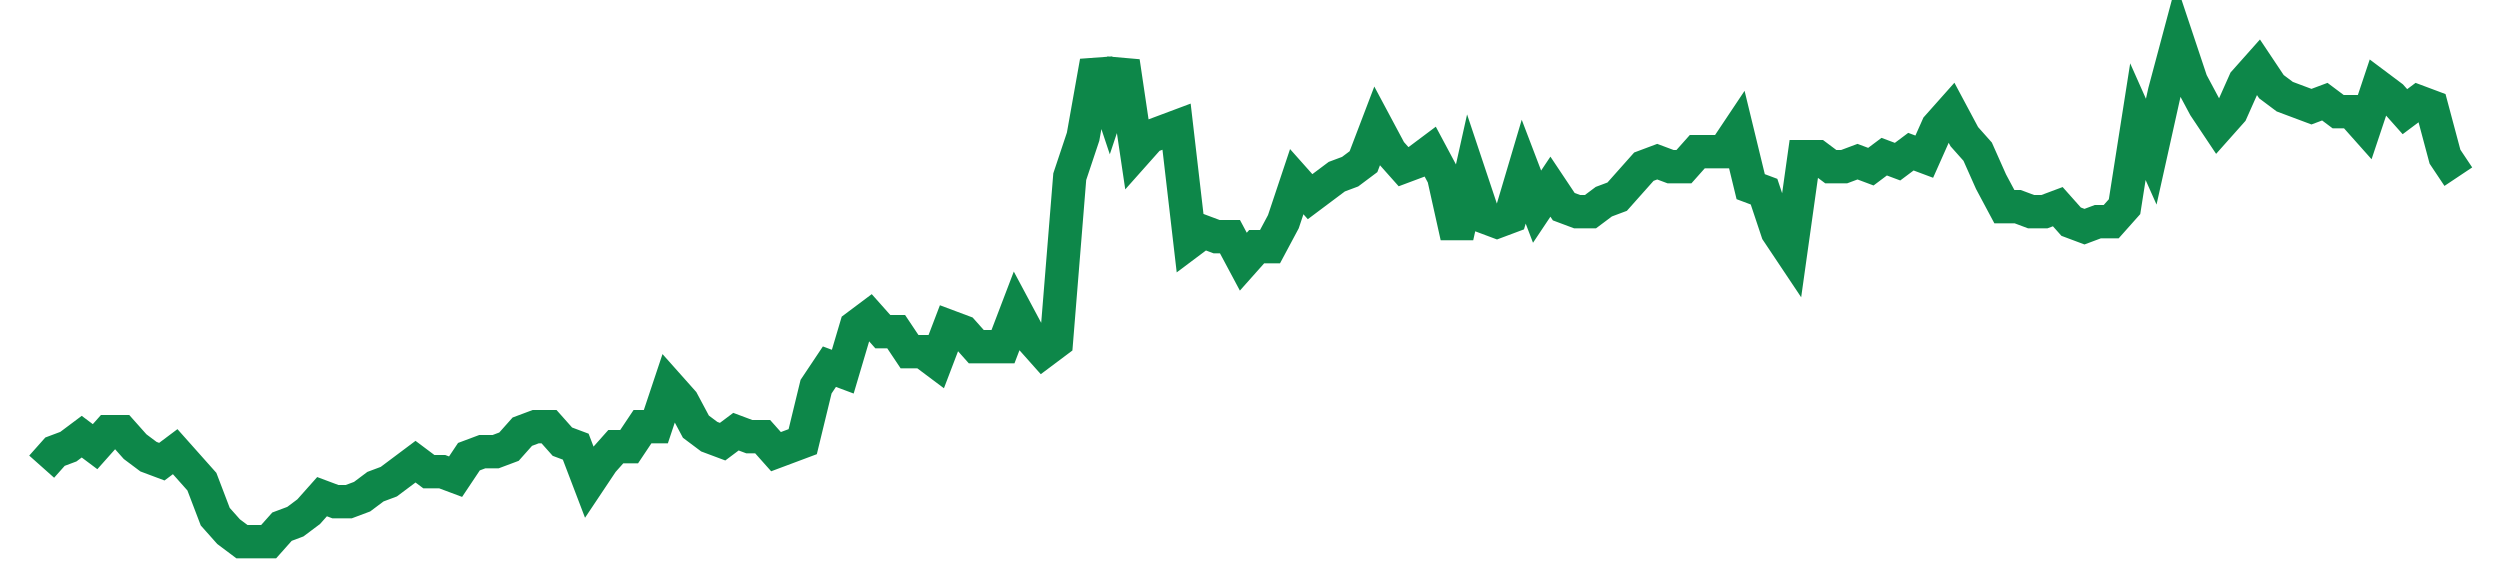 <svg width="300" height="70" viewBox="0 0 300 70" xmlns="http://www.w3.org/2000/svg">
    <path d="M 5,56 L 6.602,54.2 L 8.204,53.6 L 9.807,52.4 L 11.409,53.6 L 13.011,51.8 L 14.613,51.8 L 16.215,53.6 L 17.818,54.8 L 19.42,55.4 L 21.022,54.2 L 22.624,56 L 24.227,57.8 L 25.829,62 L 27.431,63.8 L 29.033,65 L 30.635,65 L 32.238,65 L 33.84,63.2 L 35.442,62.6 L 37.044,61.4 L 38.646,59.6 L 40.249,60.2 L 41.851,60.2 L 43.453,59.6 L 45.055,58.4 L 46.657,57.8 L 48.26,56.6 L 49.862,55.4 L 51.464,56.6 L 53.066,56.6 L 54.669,57.2 L 56.271,54.8 L 57.873,54.2 L 59.475,54.2 L 61.077,53.6 L 62.68,51.8 L 64.282,51.2 L 65.884,51.2 L 67.486,53 L 69.088,53.6 L 70.691,57.8 L 72.293,55.4 L 73.895,53.6 L 75.497,53.6 L 77.099,51.2 L 78.702,51.2 L 80.304,46.4 L 81.906,48.2 L 83.508,51.2 L 85.11,52.4 L 86.713,53 L 88.315,51.8 L 89.917,52.4 L 91.519,52.4 L 93.122,54.2 L 94.724,53.6 L 96.326,53 L 97.928,46.4 L 99.53,44 L 101.133,44.6 L 102.735,39.2 L 104.337,38 L 105.939,39.8 L 107.541,39.8 L 109.144,42.2 L 110.746,42.2 L 112.348,43.4 L 113.95,39.2 L 115.552,39.8 L 117.155,41.6 L 118.757,41.6 L 120.359,41.6 L 121.961,37.4 L 123.564,40.4 L 125.166,42.2 L 126.768,41 L 128.37,21.2 L 129.972,16.4 L 131.575,7.4 L 133.177,12.2 L 134.779,7.4 L 136.381,18.2 L 137.983,16.4 L 139.586,15.8 L 141.188,15.2 L 142.79,29 L 144.392,27.8 L 145.994,28.4 L 147.597,28.4 L 149.199,31.4 L 150.801,29.6 L 152.403,29.6 L 154.006,26.6 L 155.608,21.8 L 157.21,23.6 L 158.812,22.4 L 160.414,21.2 L 162.017,20.6 L 163.619,19.4 L 165.221,15.2 L 166.823,18.2 L 168.425,20 L 170.028,19.4 L 171.63,18.2 L 173.232,21.2 L 174.834,28.4 L 176.436,21.2 L 178.039,26 L 179.641,26.6 L 181.243,26 L 182.845,20.6 L 184.448,24.8 L 186.05,22.4 L 187.652,24.8 L 189.254,25.4 L 190.856,25.4 L 192.459,24.2 L 194.061,23.6 L 195.663,21.8 L 197.265,20 L 198.867,19.4 L 200.47,20 L 202.072,20 L 203.674,18.2 L 205.276,18.2 L 206.878,18.2 L 208.481,15.8 L 210.083,22.4 L 211.685,23 L 213.287,27.8 L 214.89,30.2 L 216.492,18.8 L 218.094,18.8 L 219.696,20 L 221.298,20 L 222.901,19.4 L 224.503,20 L 226.105,18.8 L 227.707,19.4 L 229.309,18.2 L 230.912,18.8 L 232.514,15.2 L 234.116,13.4 L 235.718,16.4 L 237.32,18.2 L 238.923,21.8 L 240.525,24.8 L 242.127,24.8 L 243.729,25.4 L 245.331,25.4 L 246.934,24.8 L 248.536,26.6 L 250.138,27.2 L 251.74,26.6 L 253.343,26.6 L 254.945,24.8 L 256.547,14.6 L 258.149,18.2 L 259.751,11 L 261.354,5 L 262.956,9.8 L 264.558,12.8 L 266.16,15.2 L 267.762,13.4 L 269.365,9.8 L 270.967,8 L 272.569,10.4 L 274.171,11.6 L 275.773,12.2 L 277.376,12.8 L 278.978,12.2 L 280.58,13.4 L 282.182,13.4 L 283.785,15.2 L 285.387,10.4 L 286.989,11.6 L 288.591,13.4 L 290.193,12.2 L 291.796,12.8 L 293.398,18.8 L 295,21.2" fill="none" stroke="#0D8749" stroke-width="4"/>
</svg>